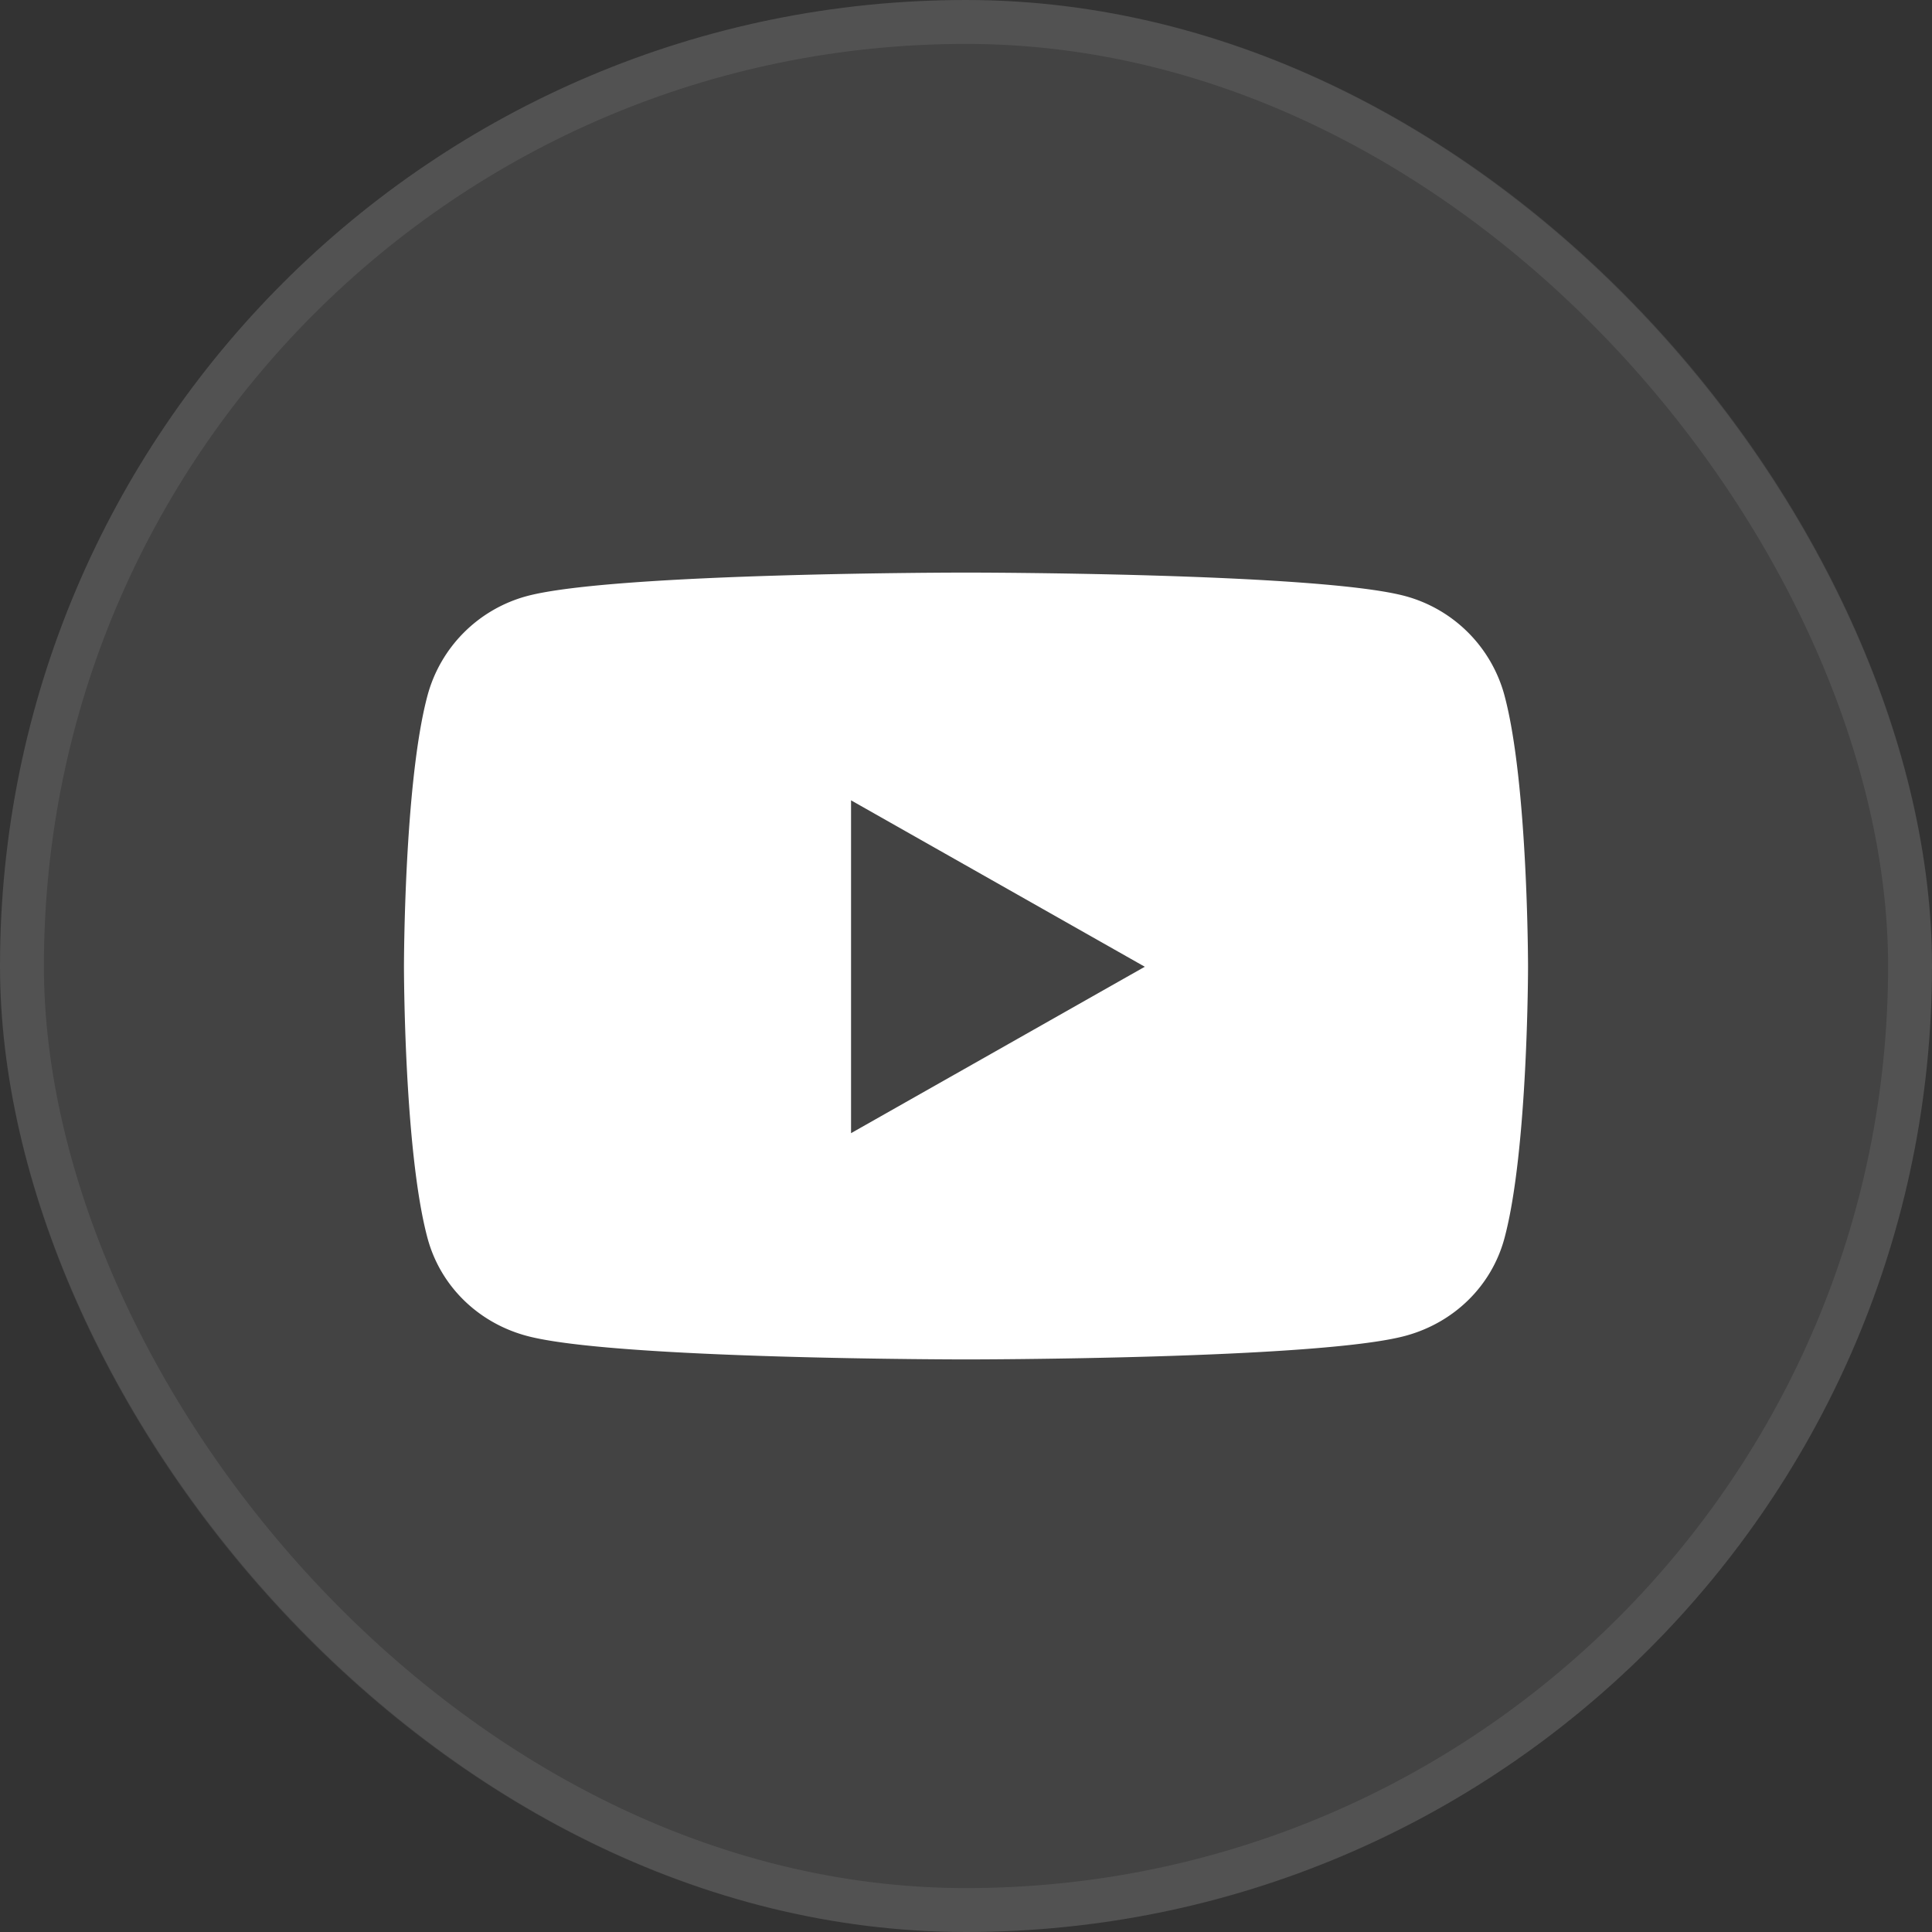 <svg xmlns="http://www.w3.org/2000/svg" width="44" height="44" fill="none"><rect width="100%" height="100%" fill="#333333" stroke="none"/><rect width="44" height="44" fill="#fff" fill-opacity=".08" rx="22"/><rect width="43" height="43" x=".5" y=".5" stroke="#fff" stroke-opacity=".08" rx="21.5"/><path fill="#fff" d="M34.265 15.843a3.21 3.21 0 0 0-2.263-2.268C30.006 13.04 22 13.04 22 13.04s-8.005 0-10.002.536a3.21 3.21 0 0 0-2.263 2.268c-.535 2-.535 6.174-.535 6.174s0 4.174.535 6.174c.295 1.104 1.162 1.937 2.263 2.232C13.995 30.96 22 30.96 22 30.96s8.006 0 10.002-.536c1.101-.295 1.969-1.128 2.263-2.232.535-2 .535-6.174.535-6.174s0-4.174-.535-6.174Zm-14.883 9.964v-7.58l6.69 3.79-6.69 3.79Z"/></svg>